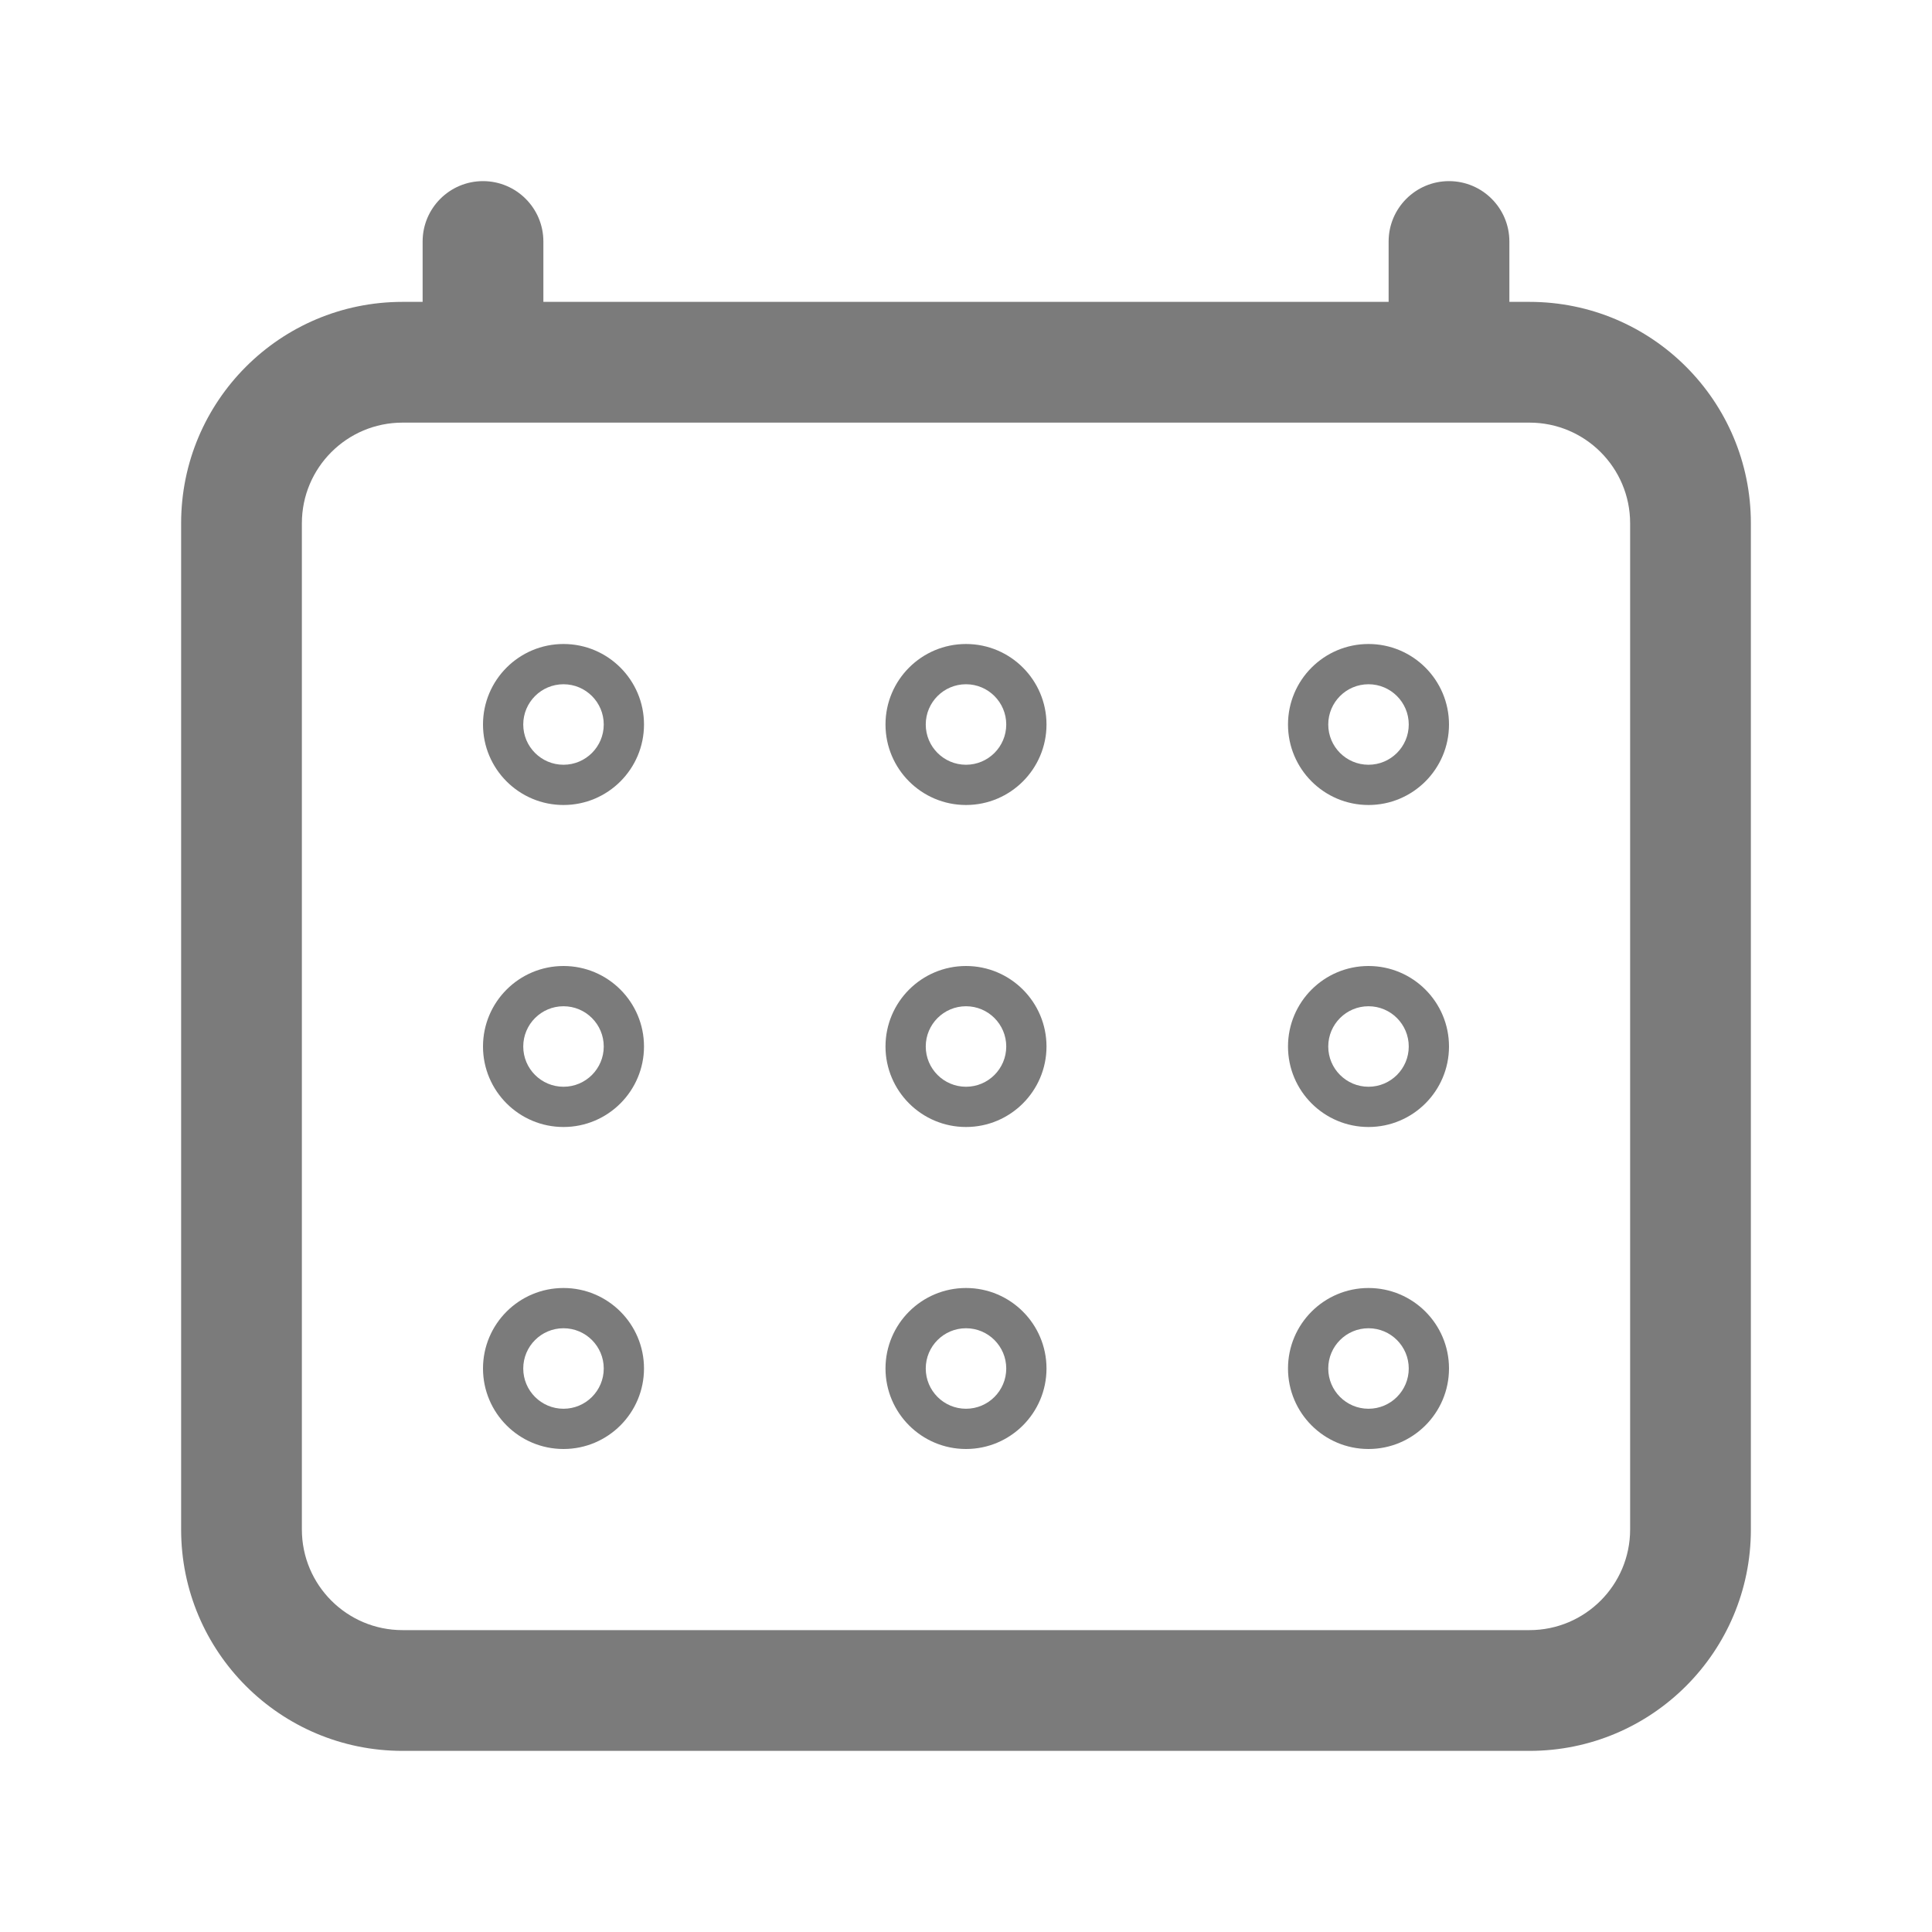 <svg width="24" height="24" viewBox="0 0 24 24" fill="none" xmlns="http://www.w3.org/2000/svg">
<path fill-rule="evenodd" clip-rule="evenodd" d="M6 2.25C6.414 2.25 6.75 2.586 6.75 3V3.75H17.25V3C17.25 2.586 17.586 2.25 18 2.25C18.414 2.25 18.75 2.586 18.75 3V3.75H19C20.519 3.75 21.75 4.981 21.75 6.5V19C21.75 20.519 20.519 21.75 19 21.75H5C3.481 21.75 2.25 20.519 2.25 19V6.5C2.25 4.981 3.481 3.75 5 3.75H5.25V3C5.25 2.586 5.586 2.25 6 2.25ZM5 5.25C4.31 5.25 3.75 5.81 3.75 6.5V19C3.75 19.69 4.31 20.25 5 20.25H19C19.69 20.25 20.25 19.69 20.25 19V6.5C20.25 5.81 19.69 5.25 19 5.25H5Z" fill="#7B7B7B"/>
<path fill-rule="evenodd" clip-rule="evenodd" d="M6 9C6 8.448 6.448 8 7 8C7.552 8 8 8.448 8 9C8 9.552 7.552 10 7 10C6.448 10 6 9.552 6 9ZM7 9.5C7.276 9.5 7.5 9.276 7.5 9C7.5 8.724 7.276 8.5 7 8.5C6.724 8.5 6.5 8.724 6.5 9C6.5 9.276 6.724 9.5 7 9.5Z" fill="#7B7B7B"/>
<path fill-rule="evenodd" clip-rule="evenodd" d="M11 9C11 8.448 11.448 8 12 8C12.552 8 13 8.448 13 9C13 9.552 12.552 10 12 10C11.448 10 11 9.552 11 9ZM12 9.5C12.276 9.5 12.5 9.276 12.5 9C12.5 8.724 12.276 8.5 12 8.5C11.724 8.5 11.5 8.724 11.5 9C11.5 9.276 11.724 9.5 12 9.5Z" fill="#7B7B7B"/>
<path fill-rule="evenodd" clip-rule="evenodd" d="M17 8C16.448 8 16 8.448 16 9C16 9.552 16.448 10 17 10C17.552 10 18 9.552 18 9C18 8.448 17.552 8 17 8ZM17.5 9C17.5 9.276 17.276 9.5 17 9.5C16.724 9.5 16.5 9.276 16.5 9C16.5 8.724 16.724 8.5 17 8.5C17.276 8.5 17.5 8.724 17.5 9Z" fill="#7B7B7B"/>
<path fill-rule="evenodd" clip-rule="evenodd" d="M6 13C6 12.448 6.448 12 7 12C7.552 12 8 12.448 8 13C8 13.552 7.552 14 7 14C6.448 14 6 13.552 6 13ZM7 13.5C7.276 13.5 7.5 13.276 7.5 13C7.5 12.724 7.276 12.5 7 12.5C6.724 12.5 6.5 12.724 6.5 13C6.5 13.276 6.724 13.5 7 13.5Z" fill="#7B7B7B"/>
<path fill-rule="evenodd" clip-rule="evenodd" d="M12 12C11.448 12 11 12.448 11 13C11 13.552 11.448 14 12 14C12.552 14 13 13.552 13 13C13 12.448 12.552 12 12 12ZM12.5 13C12.5 13.276 12.276 13.5 12 13.5C11.724 13.5 11.5 13.276 11.5 13C11.5 12.724 11.724 12.5 12 12.5C12.276 12.5 12.5 12.724 12.5 13Z" fill="#7B7B7B"/>
<path fill-rule="evenodd" clip-rule="evenodd" d="M16 13C16 12.448 16.448 12 17 12C17.552 12 18 12.448 18 13C18 13.552 17.552 14 17 14C16.448 14 16 13.552 16 13ZM17 13.5C17.276 13.5 17.5 13.276 17.5 13C17.5 12.724 17.276 12.5 17 12.5C16.724 12.5 16.5 12.724 16.5 13C16.5 13.276 16.724 13.5 17 13.5Z" fill="#7B7B7B"/>
<path fill-rule="evenodd" clip-rule="evenodd" d="M7 16C6.448 16 6 16.448 6 17C6 17.552 6.448 18 7 18C7.552 18 8 17.552 8 17C8 16.448 7.552 16 7 16ZM7.5 17C7.5 17.276 7.276 17.5 7 17.5C6.724 17.5 6.5 17.276 6.5 17C6.5 16.724 6.724 16.5 7 16.5C7.276 16.5 7.5 16.724 7.5 17Z" fill="#7B7B7B"/>
<path fill-rule="evenodd" clip-rule="evenodd" d="M11 17C11 16.448 11.448 16 12 16C12.552 16 13 16.448 13 17C13 17.552 12.552 18 12 18C11.448 18 11 17.552 11 17ZM12 17.5C12.276 17.5 12.5 17.276 12.5 17C12.5 16.724 12.276 16.5 12 16.5C11.724 16.5 11.5 16.724 11.5 17C11.5 17.276 11.724 17.5 12 17.5Z" fill="#7B7B7B"/>
<path fill-rule="evenodd" clip-rule="evenodd" d="M17 16C16.448 16 16 16.448 16 17C16 17.552 16.448 18 17 18C17.552 18 18 17.552 18 17C18 16.448 17.552 16 17 16ZM17.5 17C17.5 17.276 17.276 17.5 17 17.5C16.724 17.5 16.5 17.276 16.5 17C16.5 16.724 16.724 16.5 17 16.5C17.276 16.5 17.5 16.724 17.5 17Z" fill="#7B7B7B"/>
</svg>
